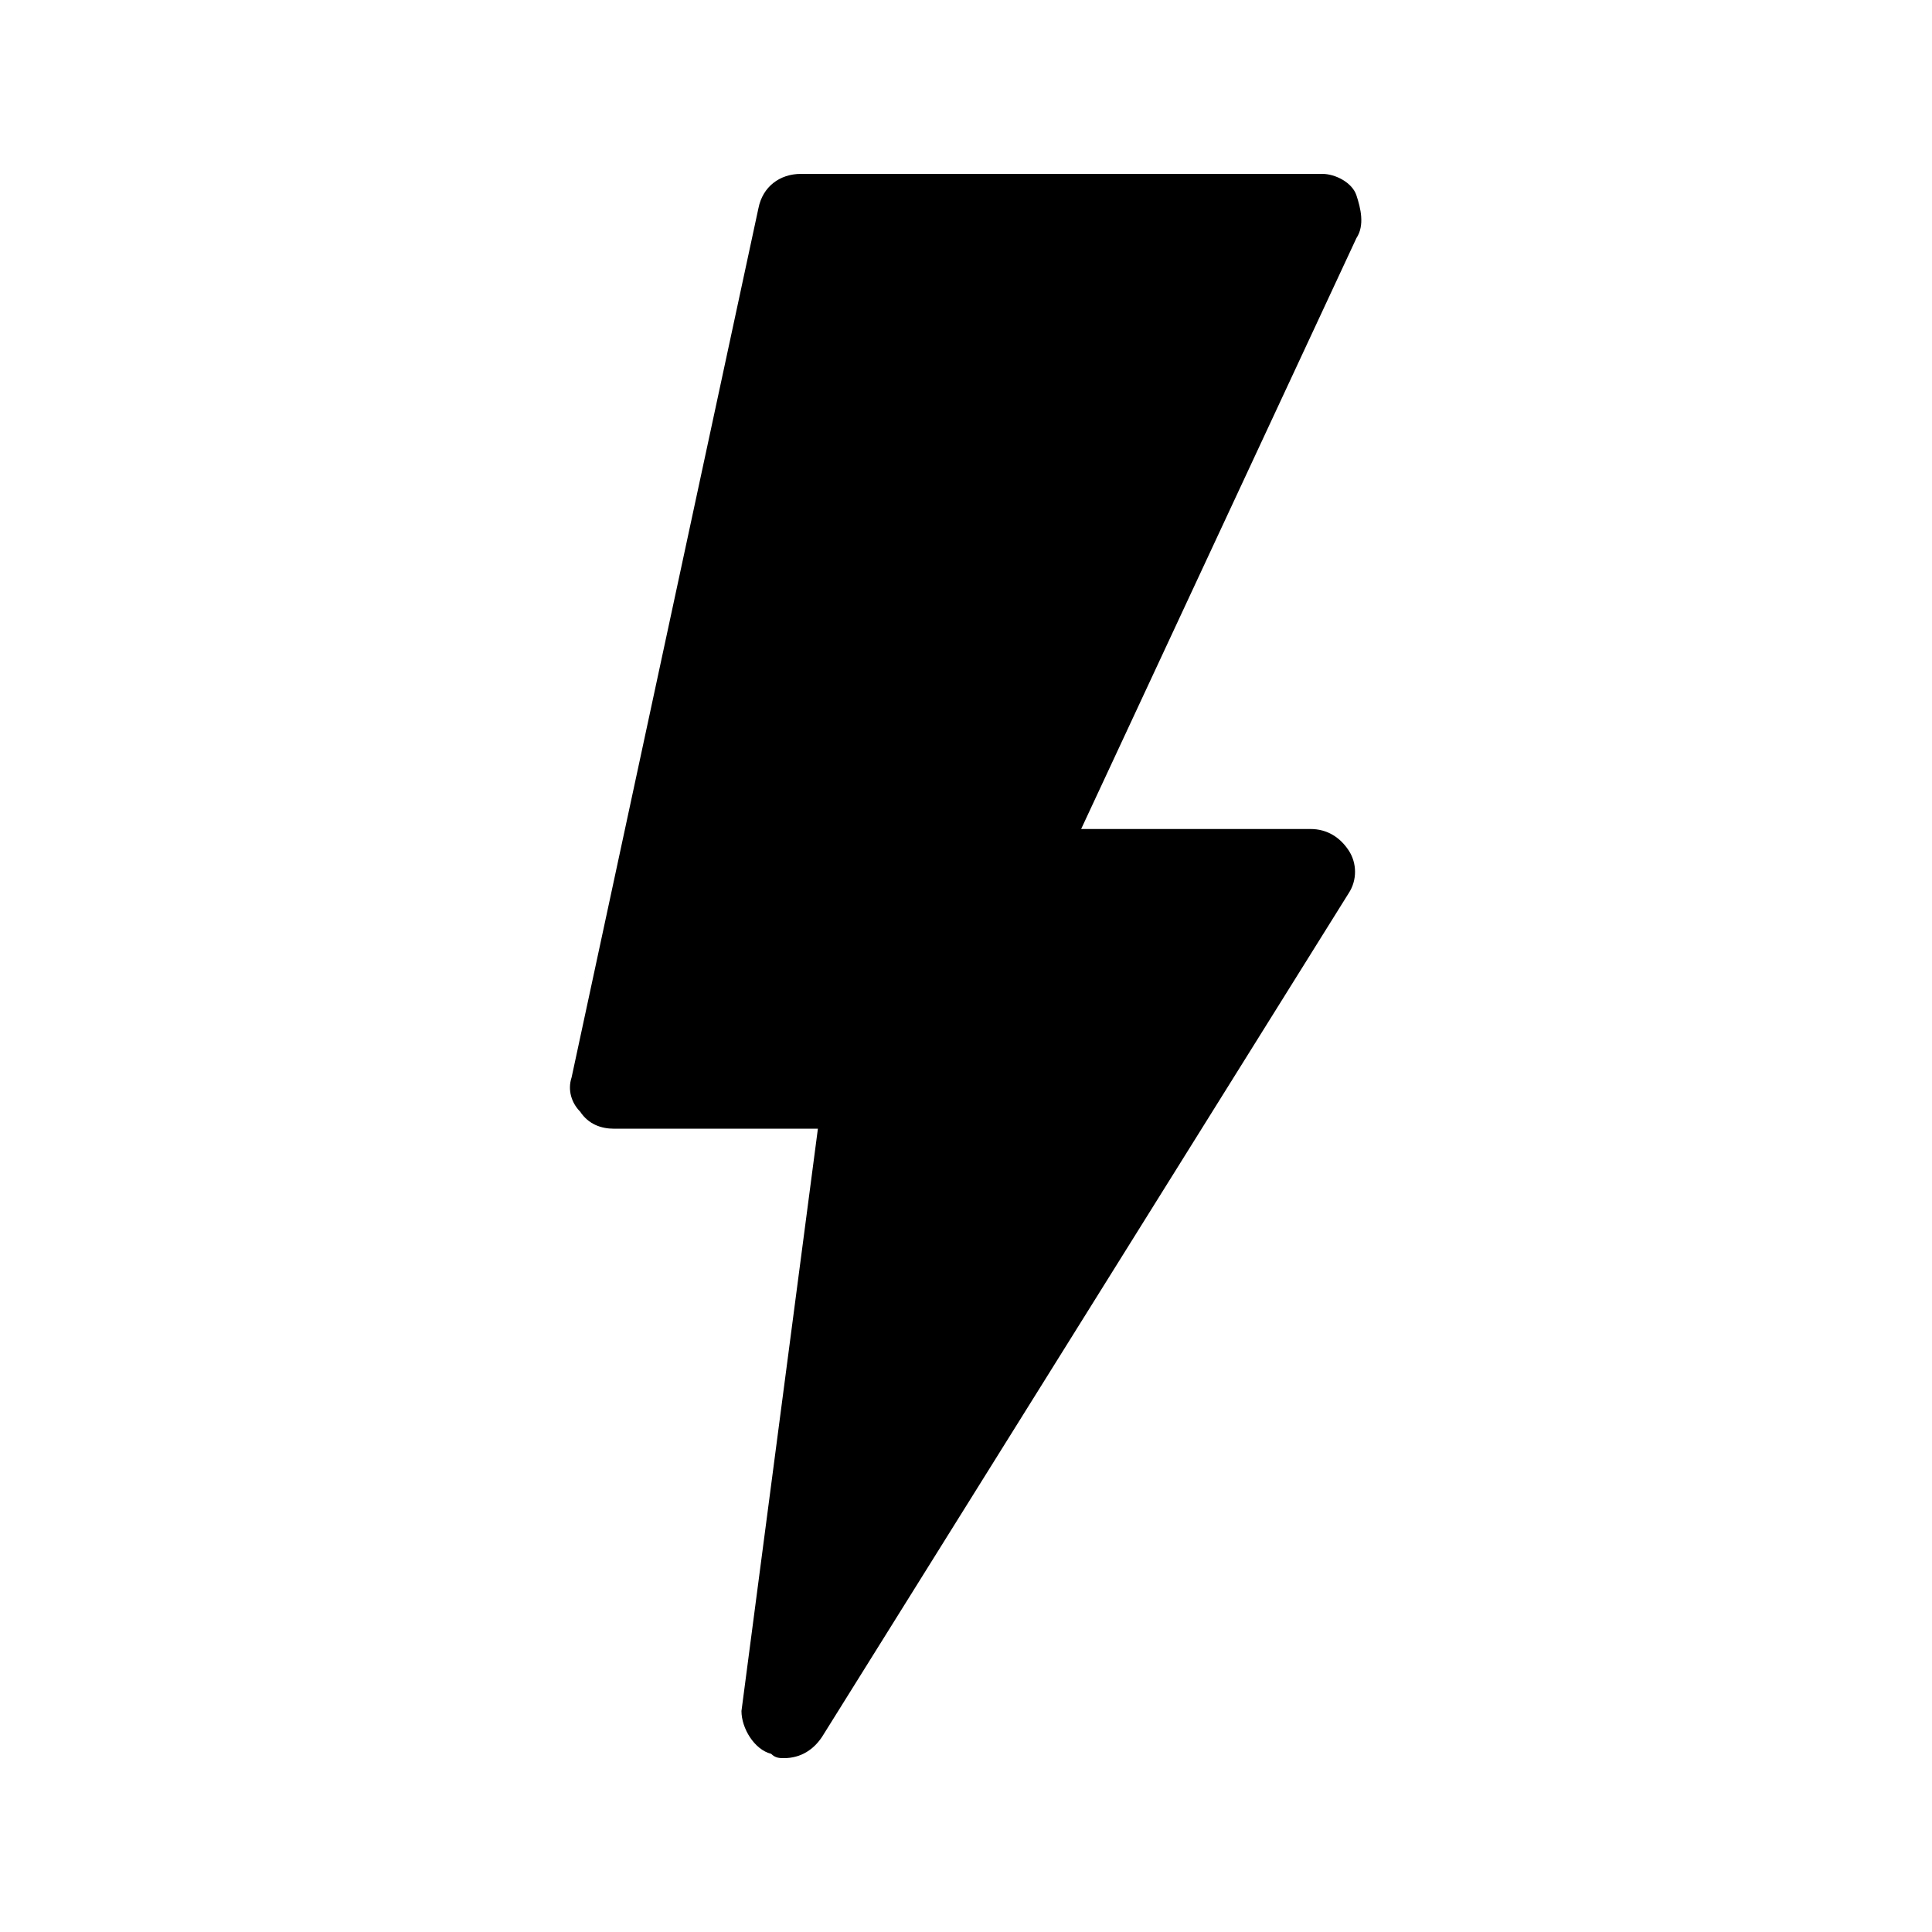 <?xml version="1.0" encoding="UTF-8"?>
<!-- Uploaded to: SVG Repo, www.svgrepo.com, Generator: SVG Repo Mixer Tools -->
<svg fill="#000000" width="800px" height="800px" version="1.1" viewBox="144 144 512 512" xmlns="http://www.w3.org/2000/svg">
 <path d="m351.75 609.92c-1.129 0-2.254 0-3.379-1.133-4.5-1.137-7.875-6.809-7.875-11.348l20.254-154.32h-54.012c-3.379 0-6.754-1.133-9.004-4.539-2.25-2.269-3.375-5.672-2.25-9.078l49.512-230.34c1.125-5.676 5.625-9.078 11.254-9.078h138.21c3.379 0 7.879 2.269 9.004 5.672 1.125 3.406 2.25 7.945 0 11.348l-72.949 156.59h60.766c4.5 0 7.879 2.269 10.129 5.672 2.25 3.406 2.25 7.945 0 11.348l-139.54 223.54c-2.25 3.402-5.625 5.672-10.125 5.672z"/>
</svg>